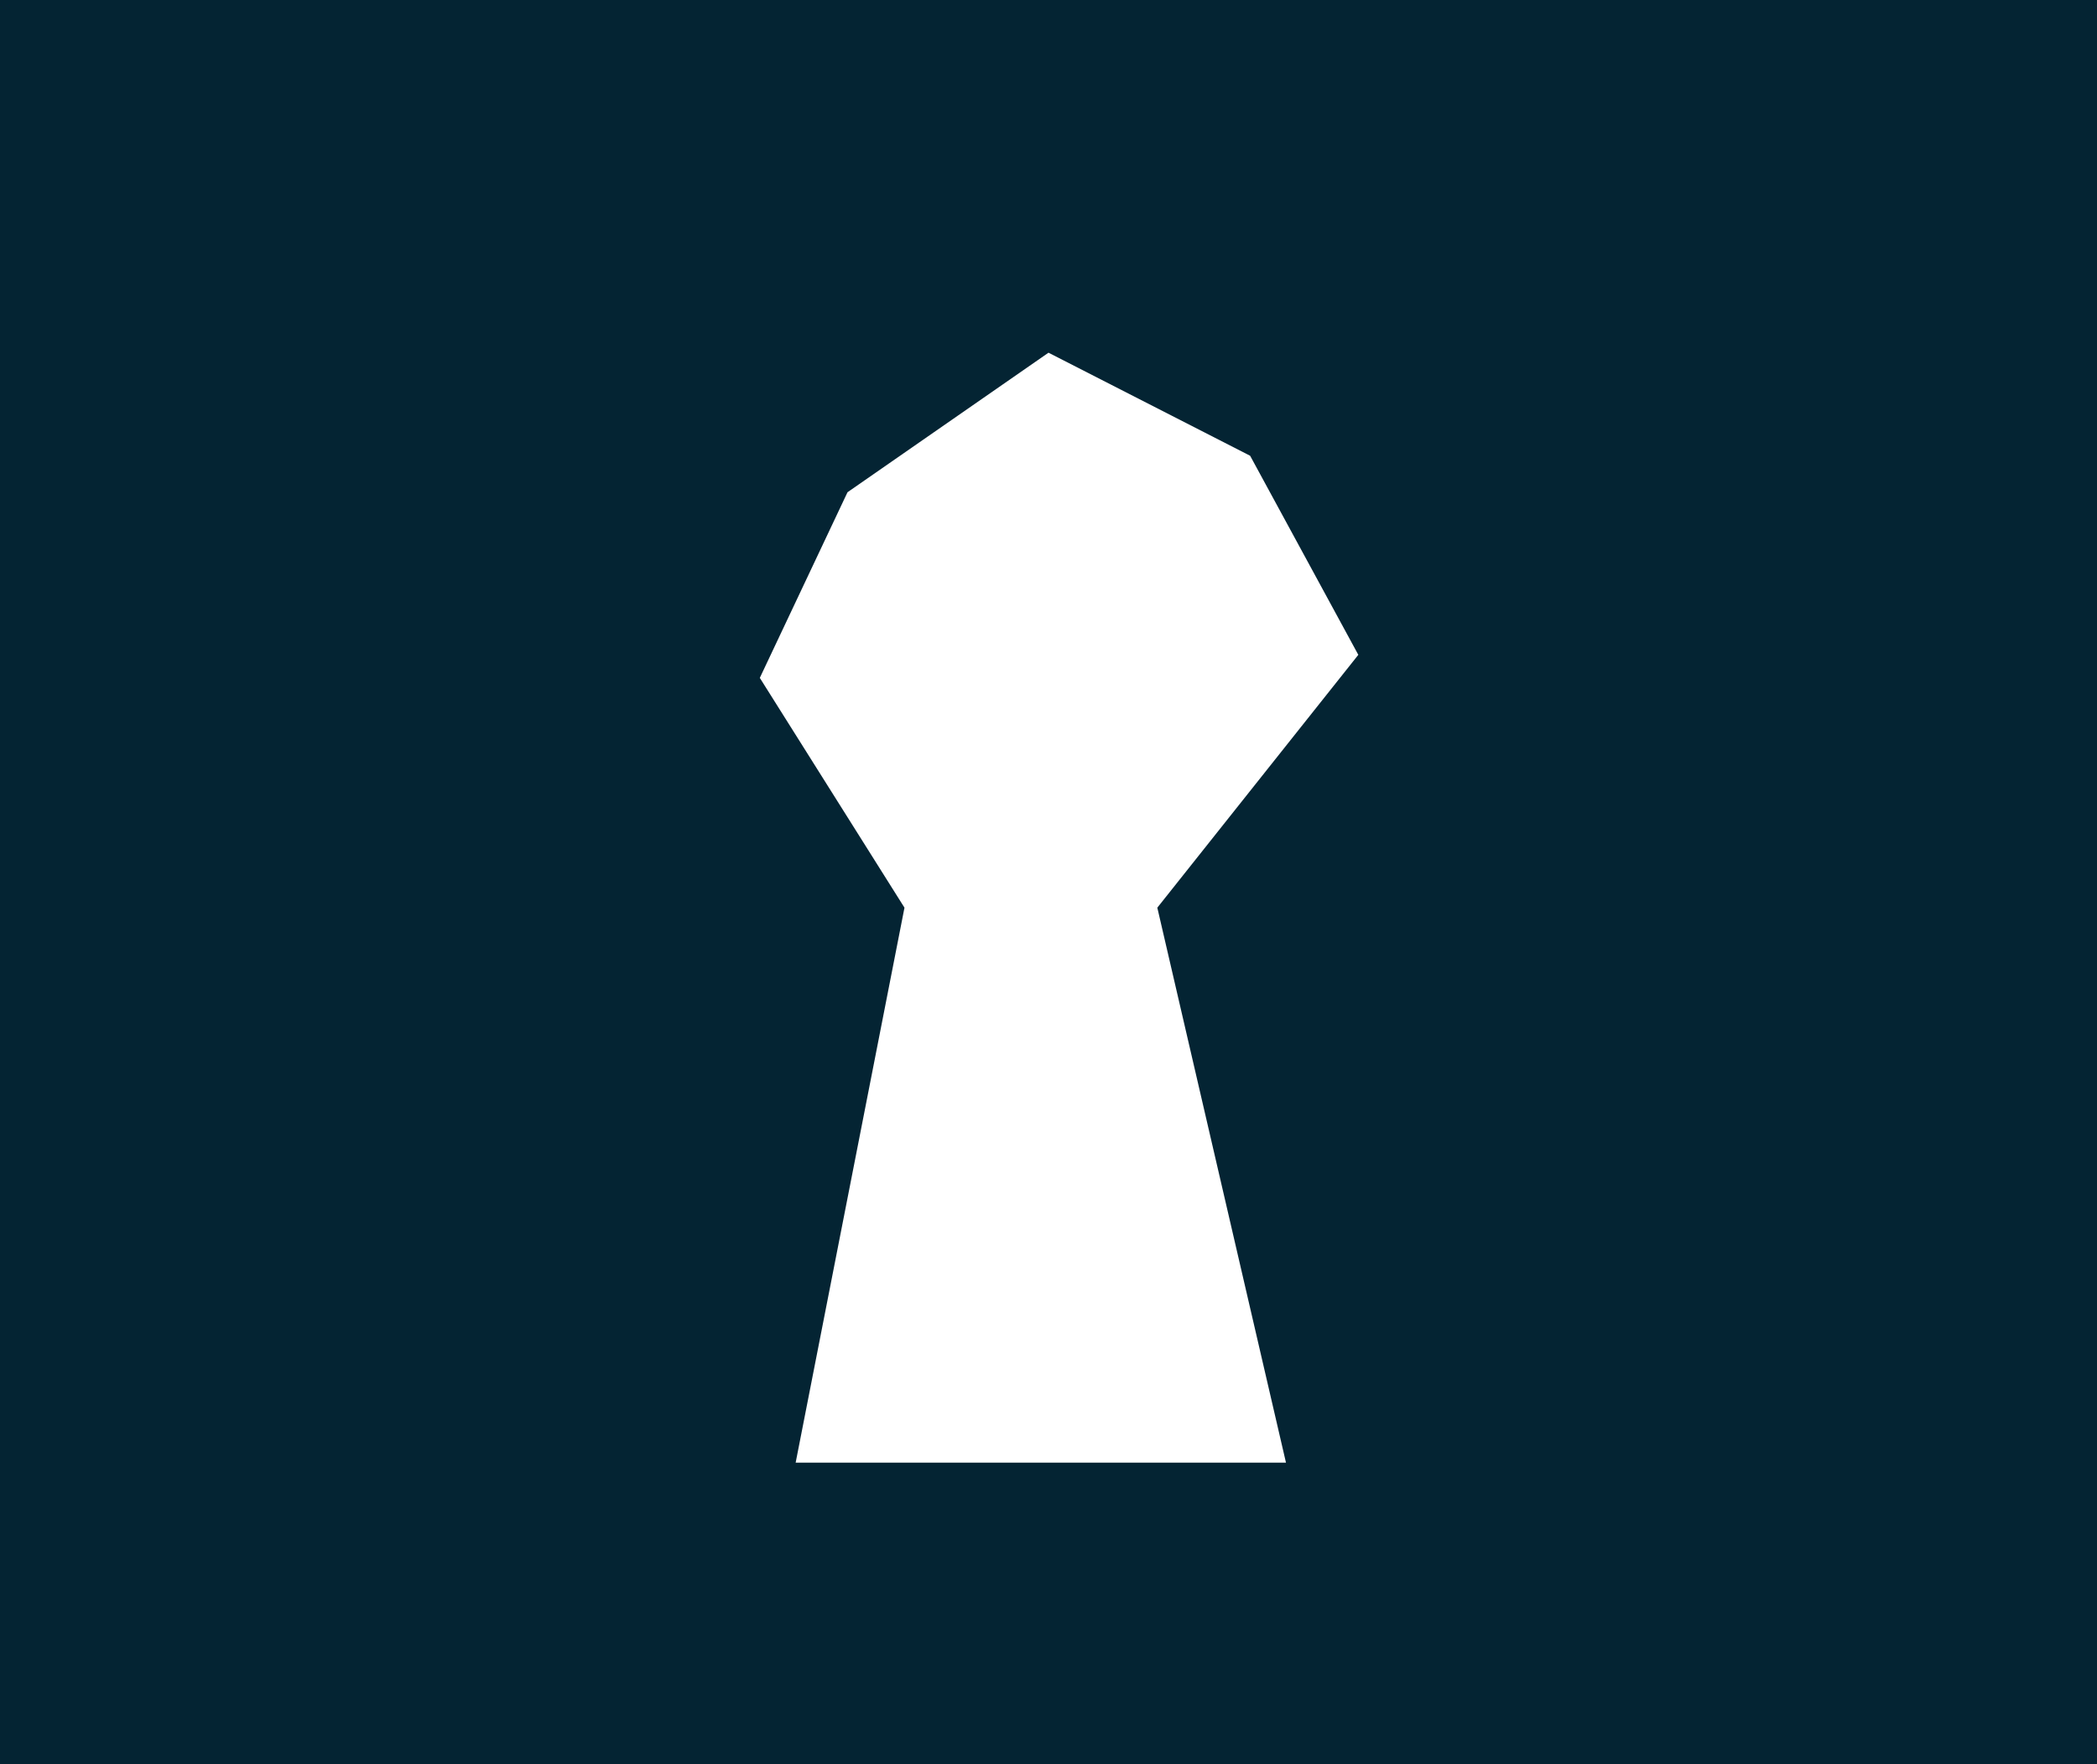 <?xml version="1.0" encoding="UTF-8"?> <svg xmlns="http://www.w3.org/2000/svg" width="1638" height="1378" viewBox="0 0 1638 1378" fill="none"> <path fill-rule="evenodd" clip-rule="evenodd" d="M1638 0H0V1378H1638V0ZM593.5 529.5L706.5 709L621.5 1142.5H1004.5L904 709L1061 511.5L976.5 356L819 275.5L662 384.5L593.5 529.5Z" fill="#042433"></path> </svg> 